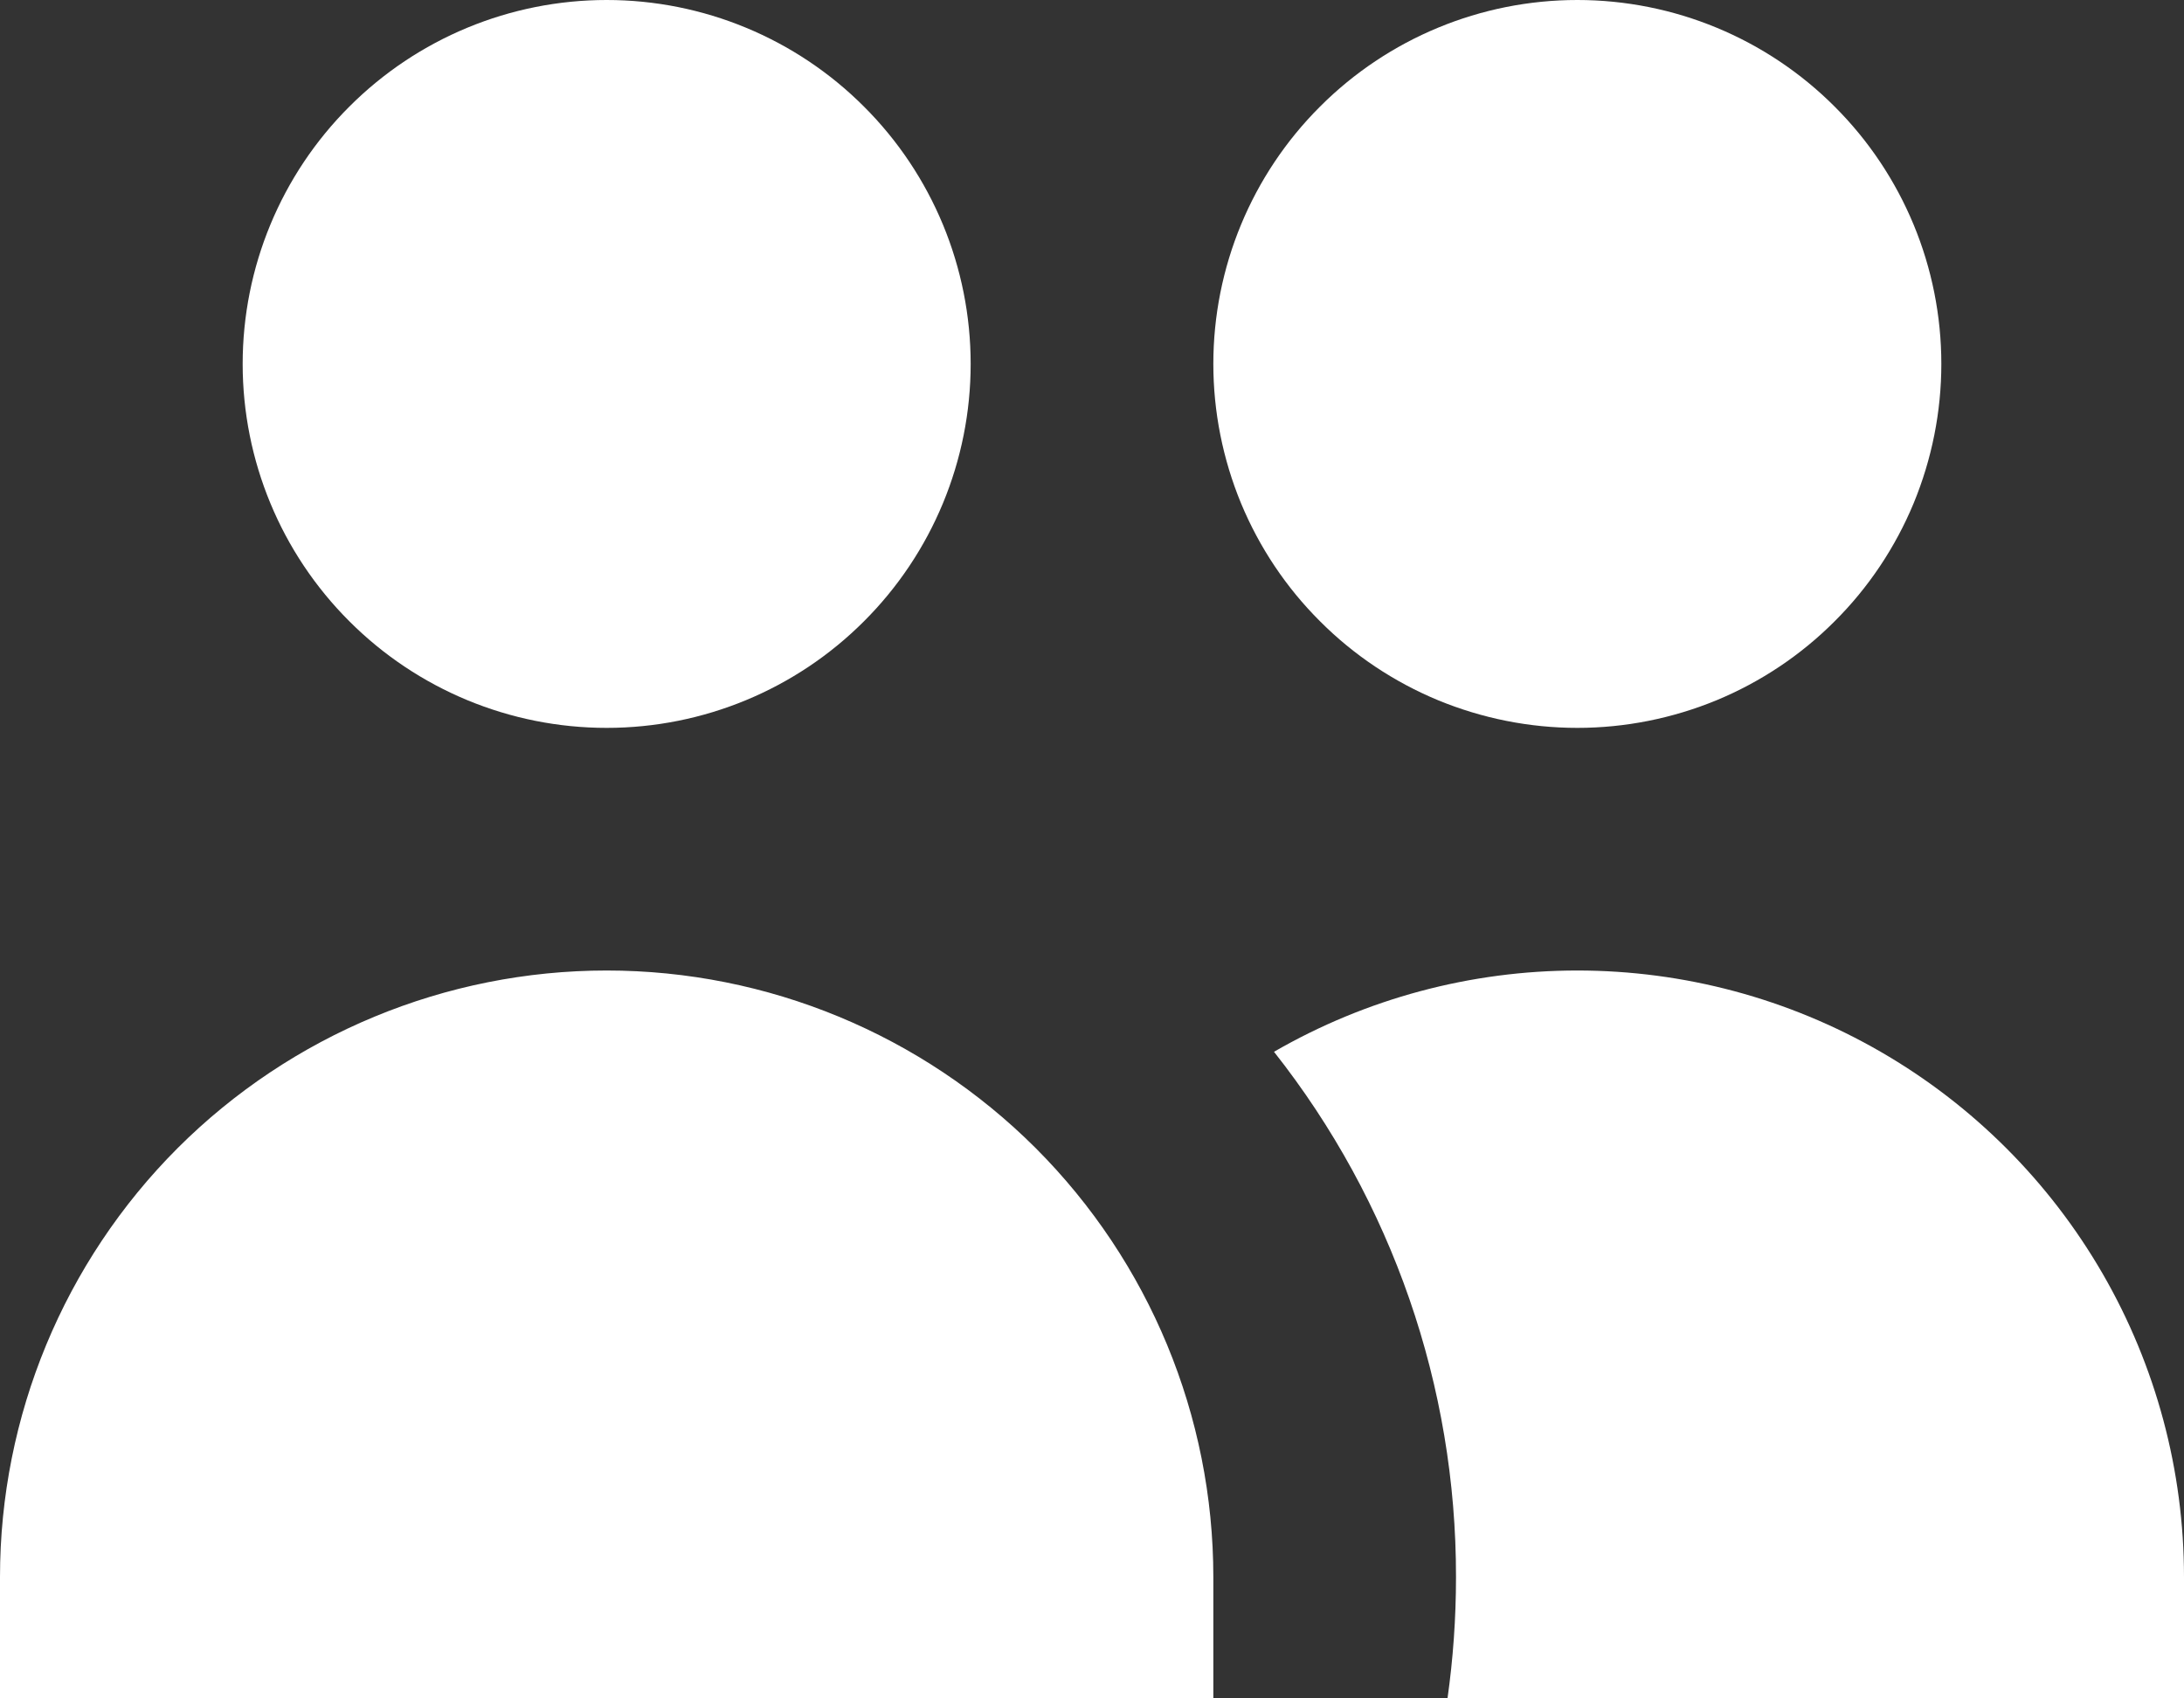 <svg width="18" height="14" viewBox="0 0 18 14" fill="none" xmlns="http://www.w3.org/2000/svg">
<rect x="0" y="0" width="18" height="14" fill="#333333" stroke="none"/>
<path d="M8 3C8 3.796 7.684 4.559 7.121 5.121C6.559 5.684 5.796 6 5 6C4.204 6 3.441 5.684 2.879 5.121C2.316 4.559 2 3.796 2 3C2 2.204 2.316 1.441 2.879 0.879C3.441 0.316 4.204 0 5 0C5.796 0 6.559 0.316 7.121 0.879C7.684 1.441 8 2.204 8 3V3ZM16 3C16 3.394 15.922 3.784 15.772 4.148C15.621 4.512 15.4 4.843 15.121 5.121C14.843 5.4 14.512 5.621 14.148 5.772C13.784 5.922 13.394 6 13 6C12.606 6 12.216 5.922 11.852 5.772C11.488 5.621 11.157 5.4 10.879 5.121C10.6 4.843 10.379 4.512 10.228 4.148C10.078 3.784 10 3.394 10 3C10 2.204 10.316 1.441 10.879 0.879C11.441 0.316 12.204 0 13 0C13.796 0 14.559 0.316 15.121 0.879C15.684 1.441 16 2.204 16 3V3ZM11.93 14C11.976 13.673 12 13.34 12 13C12.002 11.429 11.474 9.903 10.5 8.67C11.26 8.231 12.122 8 13 8C13.878 8 14.74 8.231 15.5 8.67C16.26 9.109 16.891 9.74 17.33 10.5C17.769 11.26 18 12.122 18 13V14H11.93ZM5 8C6.326 8 7.598 8.527 8.536 9.464C9.473 10.402 10 11.674 10 13V14H0V13C0 11.674 0.527 10.402 1.464 9.464C2.402 8.527 3.674 8 5 8V8Z" fill="white"/>
</svg>
